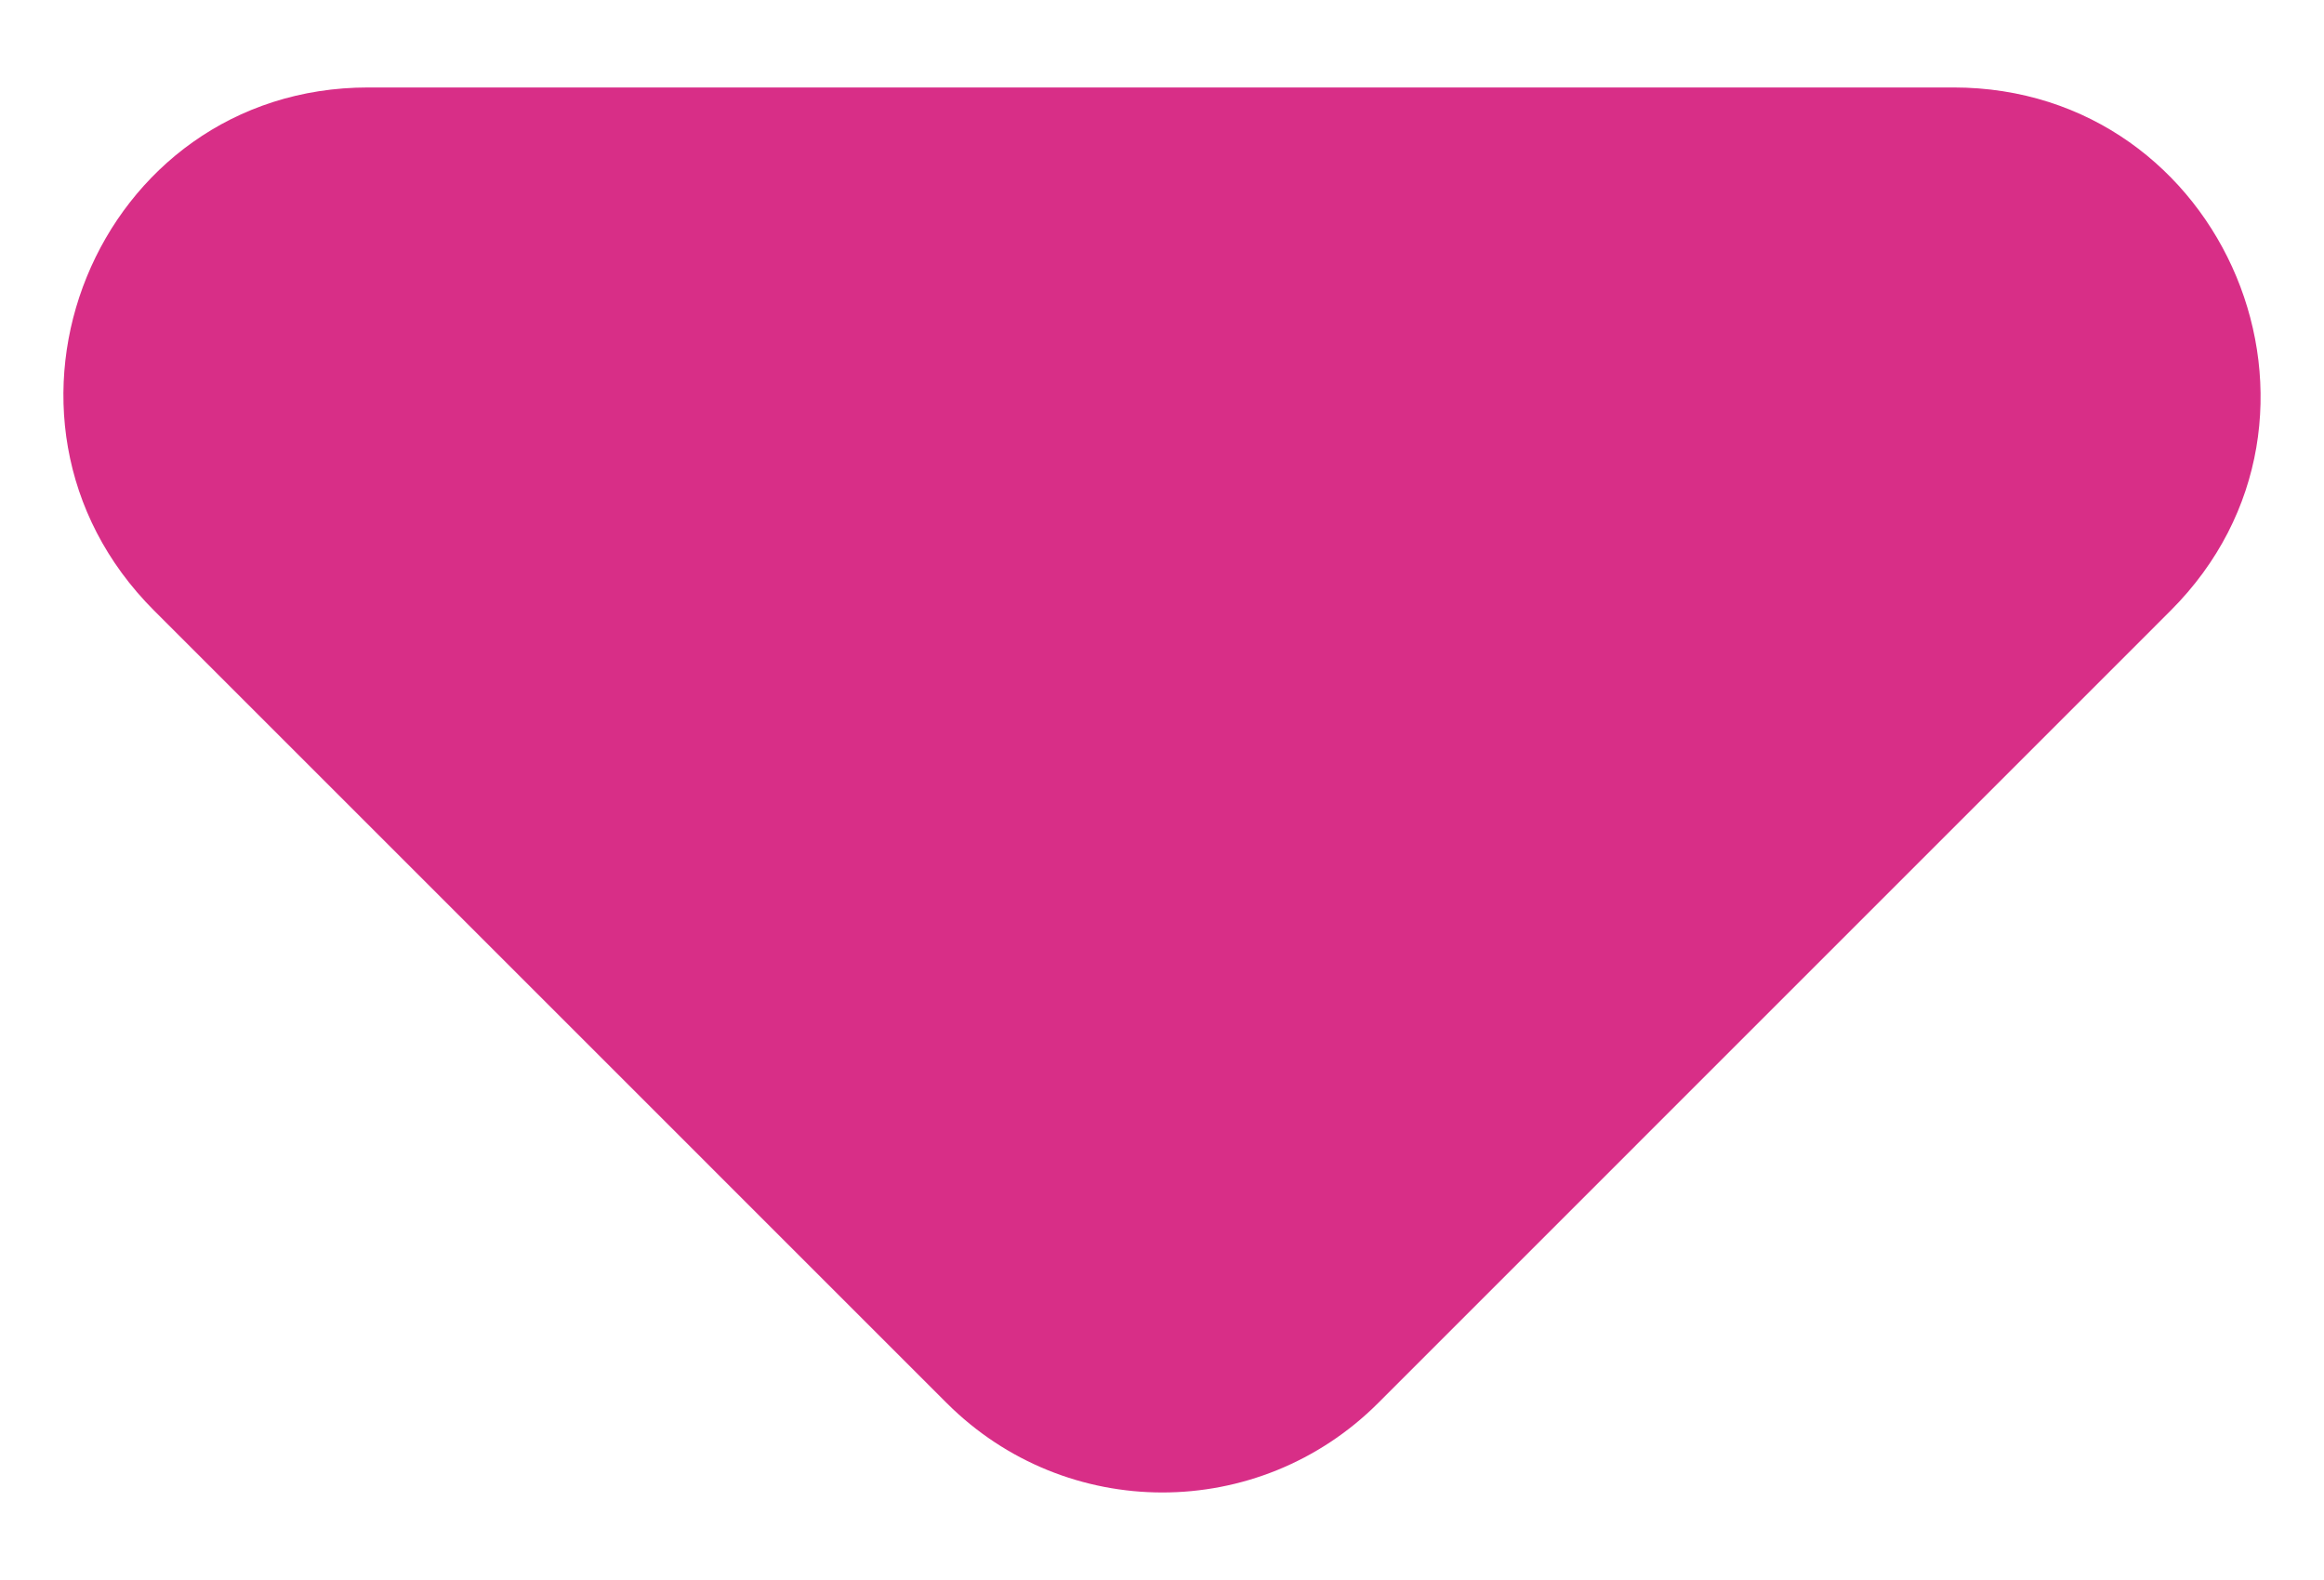 <svg width="25" height="17" viewBox="0 0 25 17" fill="none" xmlns="http://www.w3.org/2000/svg">
<path d="M1.658 6.57L10.184 15.096C11.467 16.379 13.541 16.379 14.825 15.096L23.35 6.57C25.424 4.496 23.943 0.941 21.013 0.941H3.962C1.033 0.941 -0.416 4.496 1.658 6.57Z" fill="#D82E87"/>
</svg>
